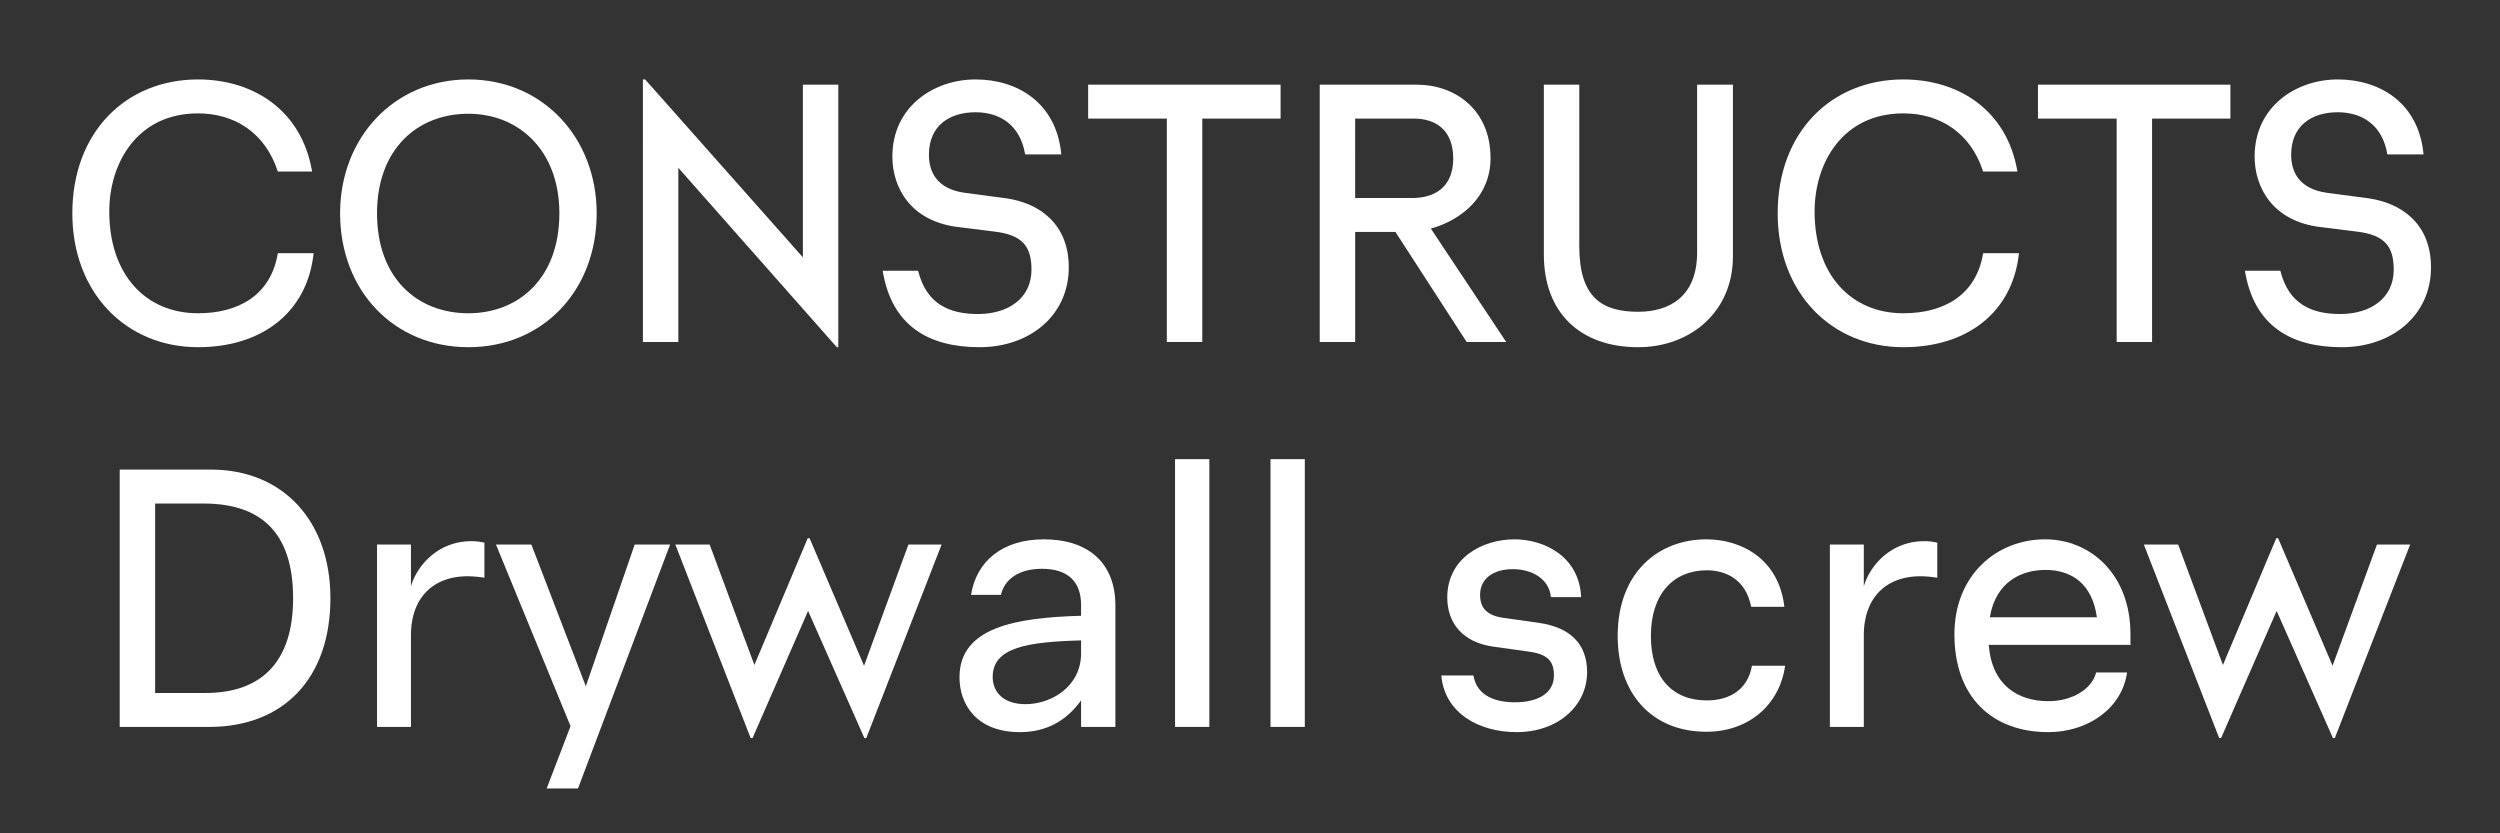 <svg id="Layer_1" data-name="Layer 1" xmlns="http://www.w3.org/2000/svg" width="1200" height="400" viewBox="0 0 1200 400">
  <rect x="0" y="0" width="1200" height="400" fill="#333333" stroke="none"/>
  <defs>
    <style>
      .cls-1 {
        fill: #fff;
      }
    </style>
  </defs>
  <g>
    <path class="cls-1" d="M34.724,102.393c0-39.022,25.777-64.261,60.324-64.261,26.492,0,49.762,14.678,54.774,44.213H133.354c-6.086-18.8-20.943-27.924-38.306-27.924-29.177,0-42.6,23.807-42.6,47.077,0,30.43,17.542,48.867,42.6,48.867,19.153,0,34.905-8.413,38.306-28.818h17.184c-3.043,28.461-24.881,45.107-55.49,45.107C60.5,166.654,34.724,140.521,34.724,102.393Z"/>
    <path class="cls-1" d="M163.247,102.393c0-36.337,25.955-64.261,61.576-64.261S286.4,66.056,286.4,102.393c0,37.233-25.955,64.261-61.576,64.261S163.247,139.626,163.247,102.393Zm105.252,0c0-30.43-19.691-47.793-43.676-47.793-24.523,0-43.855,17.005-43.855,47.793,0,31.325,19.51,47.972,43.855,47.972C248.808,150.365,268.5,133.718,268.5,102.393Z"/>
    <path class="cls-1" d="M308.592,38.132h1.074l75.717,85.383V40.638h17.006V166.654h-.717L325.6,80.555v83.594h-17Z"/>
    <path class="cls-1" d="M423.686,129.96h17.006c3.938,15.752,14.678,20.943,29.356,20.763,13.425-.178,25.06-7.159,25.06-21.3,0-10.919-4.117-16.647-17.72-18.259L460.2,109.016c-23.271-2.685-31.862-19.153-31.862-33.831,0-24.165,20.048-37.053,39.917-37.053,20.048,0,38.843,11.1,41.171,35.979H492.065c-2.327-14.141-12.172-20.227-23.807-20.227-12.351,0-22.375,6.265-22.375,20.406,0,8.771,4.3,16.468,17.184,18.259l20.227,2.684c15.573,2.327,29.715,12.172,29.715,33.115,0,23.092-18.8,38.306-42.782,38.306C445.525,166.654,427.983,156.273,423.686,129.96Z"/>
    <path class="cls-1" d="M522.315,40.638H614.68V56.927H577.089V164.149H560.084V56.927H522.315Z"/>
    <path class="cls-1" d="M633.472,40.638h46.54c18.257,0,35.442,11.814,35.442,35.263,0,18.079-13.425,29.535-28.641,33.831l36.159,54.417H704l-34.19-52.806H650.476v52.806h-17Zm17,16.289V95.054h27.387c10.562,0,19.691-5.012,19.691-18.974,0-14.141-8.951-19.153-18.795-19.153Z"/>
    <path class="cls-1" d="M741.051,122.262V40.638h17v77.507c0,24.524,10.74,31.505,28.282,31.505,14.856,0,28.282-7.161,28.282-28.462V40.638H831.8v82.519c0,26.493-20.407,43.5-45.466,43.5C758.234,166.654,741.051,149.829,741.051,122.262Z"/>
    <path class="cls-1" d="M853.282,102.393c0-39.022,25.776-64.261,60.323-64.261,26.493,0,49.763,14.678,54.775,44.213H951.912c-6.086-18.8-20.943-27.924-38.307-27.924-29.176,0-42.6,23.807-42.6,47.077,0,30.43,17.543,48.867,42.6,48.867,19.154,0,34.906-8.413,38.307-28.818H969.1c-3.043,28.461-24.881,45.107-55.491,45.107C879.058,166.654,853.282,140.521,853.282,102.393Z"/>
    <path class="cls-1" d="M978.223,40.638h92.366V56.927H1033V164.149h-17V56.927h-37.77Z"/>
    <path class="cls-1" d="M1077.567,129.96h17c3.939,15.752,14.679,20.943,29.357,20.763,13.424-.178,25.06-7.159,25.06-21.3,0-10.919-4.117-16.647-17.722-18.259l-17.183-2.148c-23.271-2.685-31.862-19.153-31.862-33.831,0-24.165,20.047-37.053,39.917-37.053,20.047,0,38.843,11.1,41.169,35.979h-17.362c-2.327-14.141-12.173-20.227-23.807-20.227-12.351,0-22.375,6.265-22.375,20.406,0,8.771,4.3,16.468,17.184,18.259l20.227,2.684c15.573,2.327,29.714,12.172,29.714,33.115,0,23.092-18.795,38.306-42.782,38.306C1099.405,166.654,1081.863,156.273,1077.567,129.96Z"/>
  </g>
  <g>
    <path class="cls-1" d="M57.46,225.406h43.854c34.368,0,57.281,24.523,57.281,61.755,0,38.486-22.554,61.756-58.175,61.756H57.46ZM74.465,241.7v90.933H98.63c26.313,0,42.065-14.32,42.065-45.467,0-32.757-16.647-45.466-42.961-45.466Z"/>
    <path class="cls-1" d="M197.256,348.917H180.967V261.385h16.289v20.049c2.864-9.846,12.887-21.66,29-21.66a25.889,25.889,0,0,1,6.264.716v16.827a53.739,53.739,0,0,0-8.054-.716c-15.931,0-27.208,9.666-27.208,28.461Z"/>
    <path class="cls-1" d="M262.408,378.452l11.456-29.893-35.8-87.174h17l26.134,68.02,23.449-68.02h17L277.444,378.452Z"/>
    <path class="cls-1" d="M324.161,261.385h16.468l21.48,57.817,25.6-60.86h.894l26.134,61.219,21.3-58.176h15.931l-36.159,92.9h-.894l-27.029-61.04-26.671,61.04h-.9Z"/>
    <path class="cls-1" d="M518.913,336.208c-7.34,10.2-17.185,15.215-29.357,15.215-20.764,0-29-13.246-29-26.313,0-23.987,26.85-28.64,58.355-29.536v-5.19c0-11.814-6.982-17.363-18.8-17.363-11.1,0-17.9,5.011-19.689,12.53H466.107c2.506-16.11,15.036-26.672,34.906-26.672,21.479,0,34.368,11.456,34.368,31.684v58.354H518.913ZM492.241,338c12.53,0,26.672-8.593,26.672-24.344v-6.265c-25.956.716-42.424,3.4-42.424,17.542C476.489,331.912,481.322,338,492.241,338Z"/>
    <path class="cls-1" d="M564.019,220.394h16.468V348.917H564.019Z"/>
    <path class="cls-1" d="M609.843,220.394H626.31V348.917H609.843Z"/>
    <path class="cls-1" d="M691.822,324.215h15.395c1.79,10.2,11.1,12.888,20.048,12.888,10.56,0,18.616-4.117,18.616-12.888,0-6.623-2.686-10.2-12.172-11.456l-16.648-2.327c-14.857-1.969-22.375-11.278-22.375-23.628,0-18.795,16.647-27.925,32.22-27.925,14.142,0,31.147,8.056,32.041,27.745h-14.5c-.894-8.949-9.308-13.425-18.258-13.425-9.844,0-15.752,4.833-15.752,12.352,0,6.086,3.043,10.023,11.815,11.1l16.468,2.327c15.036,2.147,23.09,10.2,23.09,23.628,0,16.11-13.962,28.819-33.831,28.819C710.08,351.423,693.433,342.473,691.822,324.215Z"/>
    <path class="cls-1" d="M776.487,305.24c0-30.429,19.512-46.361,42.6-46.361,16.467,0,34.726,9.13,37.411,32.4H840.57c-2.685-13.6-12.709-17.542-21.3-17.542-15.93,0-26.849,11.277-26.849,31.5,0,19.87,10.2,30.968,26.849,30.968,10.92,0,19.691-5.191,21.66-16.647h15.931c-2.685,18.974-17.721,31.683-37.769,31.683C792.6,351.244,776.487,332.628,776.487,305.24Z"/>
    <path class="cls-1" d="M894.628,348.917H878.339V261.385h16.289v20.049c2.863-9.846,12.887-21.66,29-21.66a25.889,25.889,0,0,1,6.264.716v16.827a53.751,53.751,0,0,0-8.054-.716c-15.932,0-27.208,9.666-27.208,28.461Z"/>
    <path class="cls-1" d="M938.124,304.525c0-28.64,20.406-45.646,43.5-45.646,22.017,0,40.991,17.006,40.991,45.467v5.19h-68.02c1.431,19.154,13.783,27.03,28.639,27.03,11.278,0,20.944-5.728,22.912-13.784H1021c-2.506,17.542-19.154,28.641-37.77,28.641C956.024,351.423,938.124,334.418,938.124,304.525Zm17.006-8.235H1006.5c-2.149-15.93-11.993-22.732-24.7-22.732C970.7,273.558,957.993,278.928,955.13,296.29Z"/>
    <path class="cls-1" d="M1029.057,261.385h16.469l21.48,57.817,25.6-60.86h.895l26.135,61.219,21.3-58.176h15.931l-36.158,92.9h-.895l-27.029-61.04-26.671,61.04h-.9Z"/>
  </g>
</svg>
